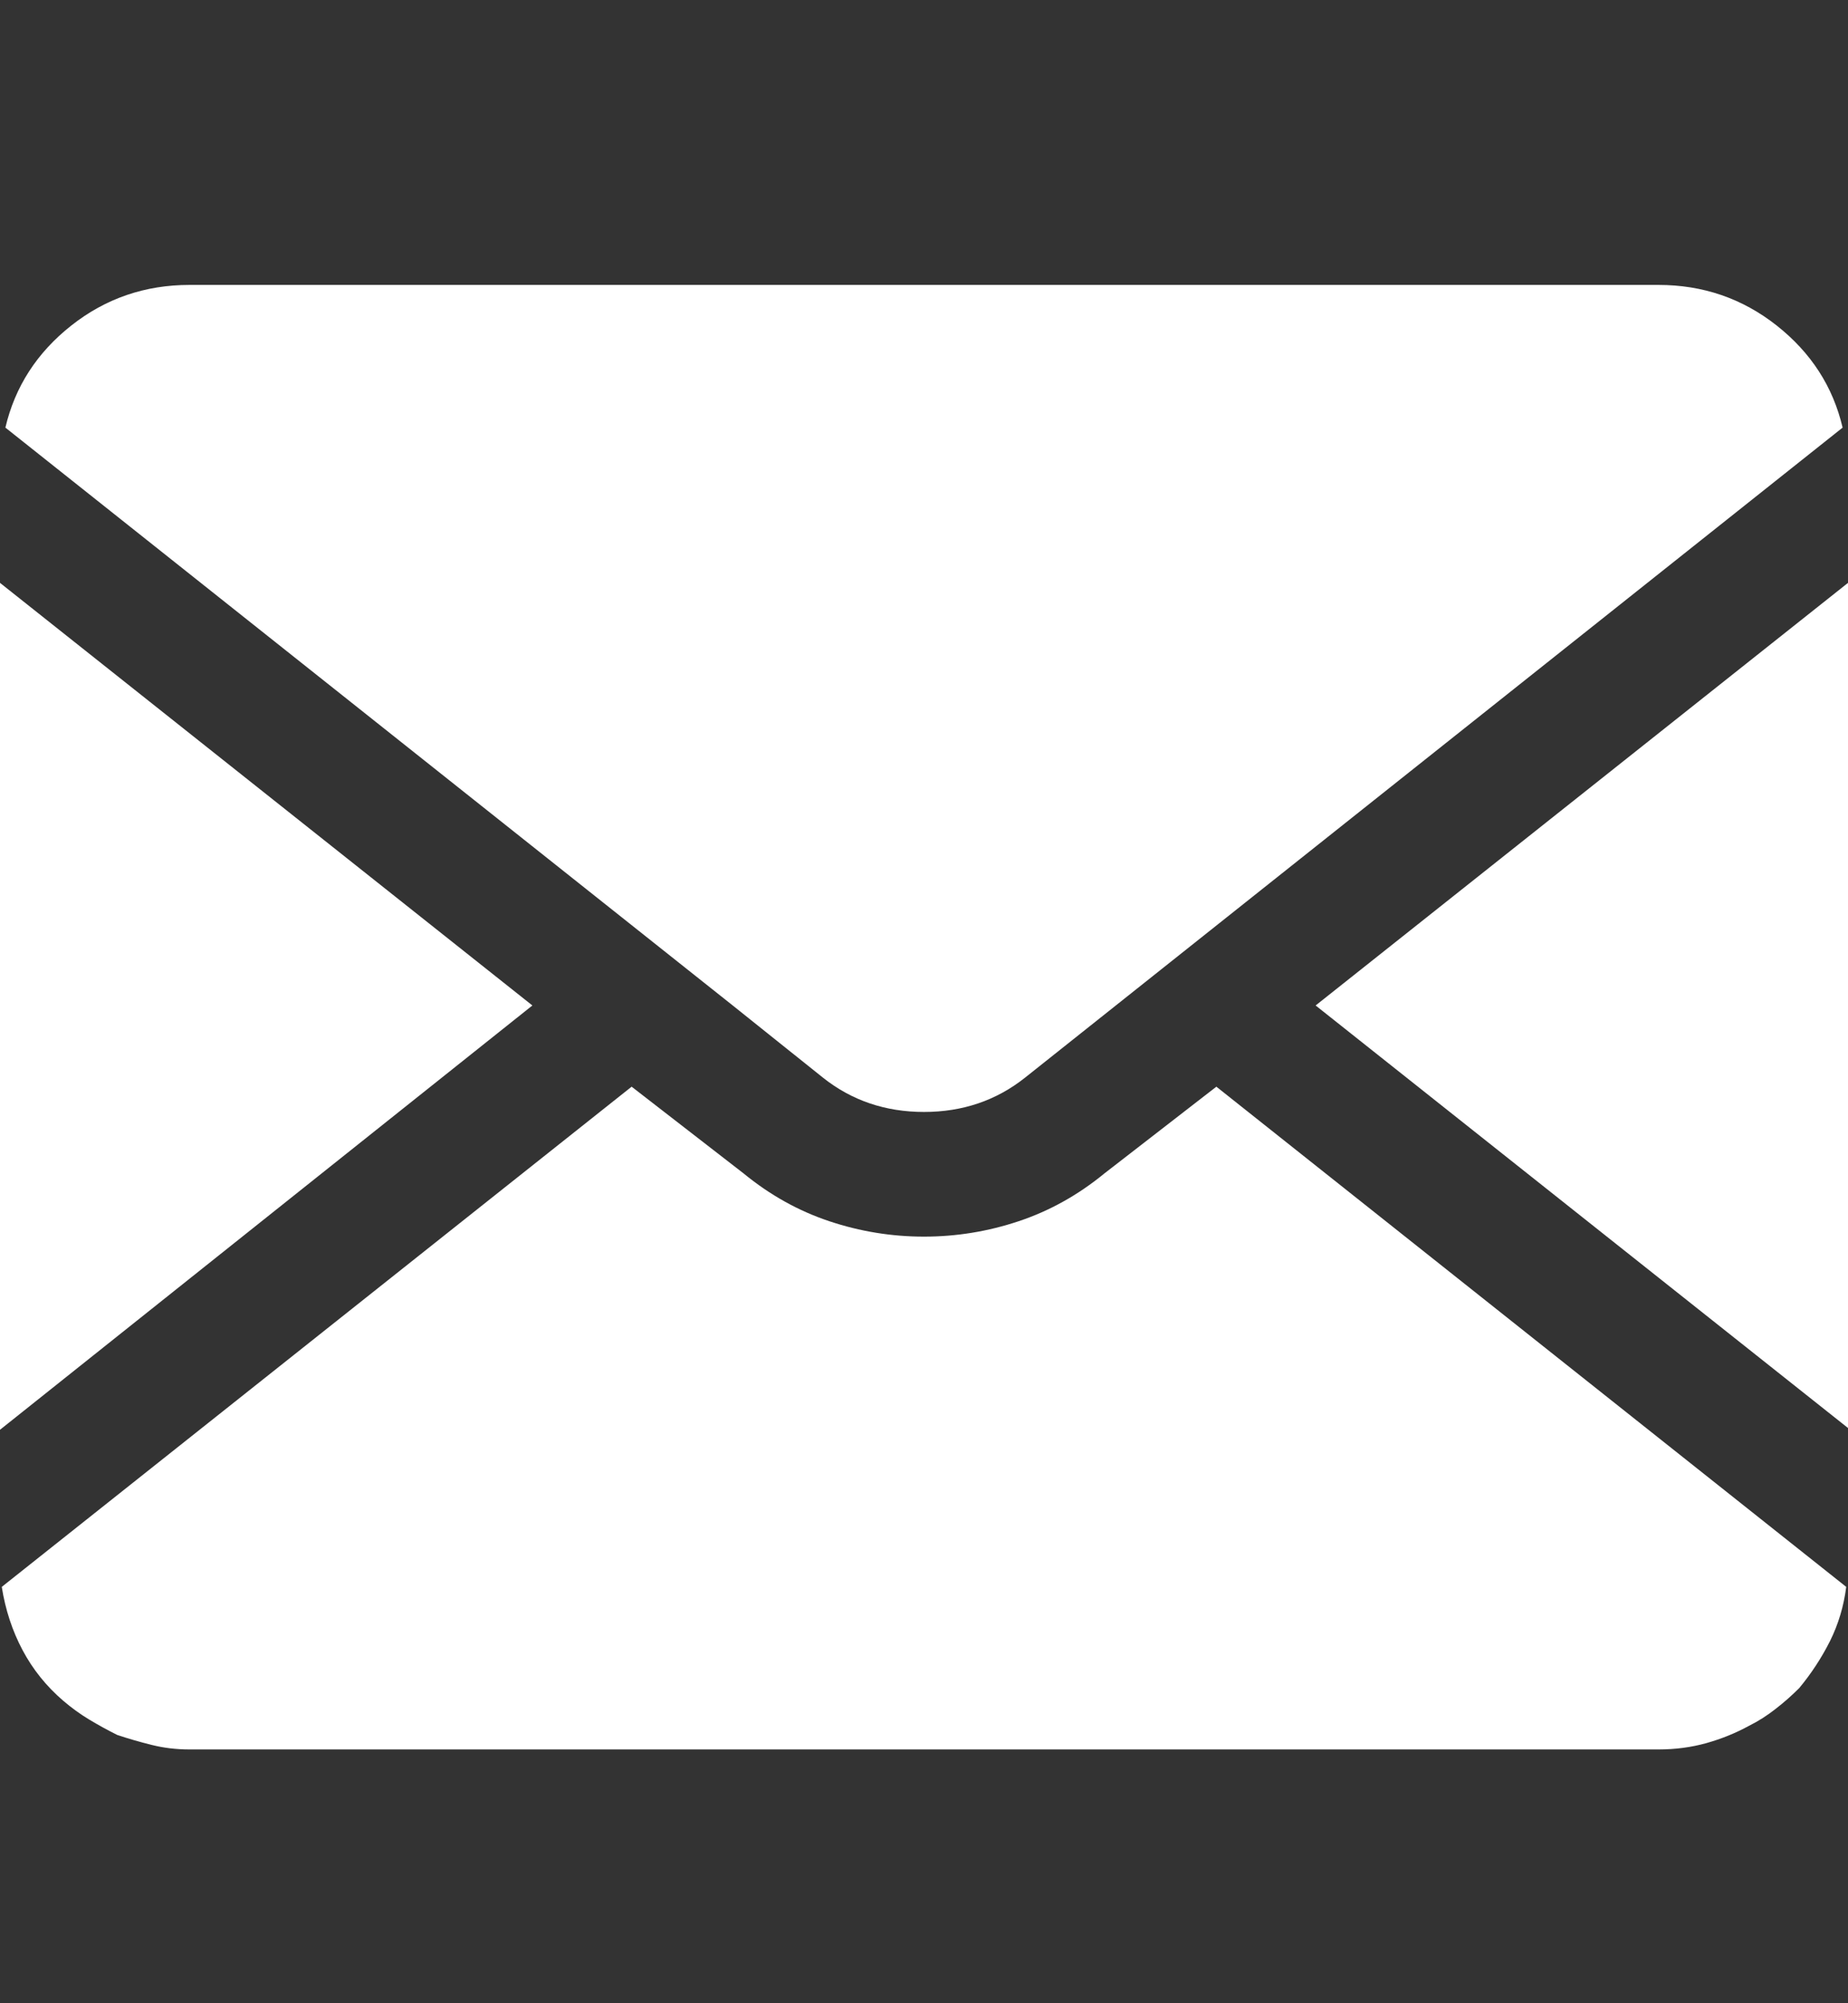 <svg xmlns="http://www.w3.org/2000/svg" width="24" height="26" viewBox="0 0 24 26" fill="none">
    <rect x="0" y="0" width="24" height="26" fill="#333333" stroke="none"/>
    <path d="M17.086 13.05L24 18.534V7.565L17.086 13.05ZM14.344 15.229C14 15.511 13.629 15.717 13.23 15.85C12.832 15.983 12.422 16.05 12 16.05C11.578 16.05 11.168 15.983 10.77 15.85C10.371 15.717 10 15.511 9.656 15.229L8.203 14.104L0.023 20.596C0.07 20.893 0.16 21.167 0.293 21.417C0.426 21.667 0.602 21.886 0.82 22.073C0.93 22.167 1.043 22.249 1.16 22.319C1.277 22.389 1.398 22.456 1.523 22.518C1.664 22.565 1.812 22.608 1.969 22.647C2.125 22.686 2.289 22.706 2.461 22.706H21.539C21.758 22.706 21.965 22.678 22.16 22.624C22.355 22.569 22.539 22.495 22.711 22.401C22.836 22.339 22.953 22.264 23.062 22.178C23.172 22.093 23.273 22.003 23.367 21.909C23.523 21.721 23.656 21.518 23.766 21.3C23.875 21.081 23.945 20.846 23.977 20.596L15.797 14.104L14.344 15.229ZM0 7.565L6.914 13.05L0 18.557V7.565ZM9.516 13.05L0.07 5.55C0.195 5.018 0.48 4.577 0.926 4.225C1.371 3.874 1.883 3.698 2.461 3.698H21.539C22.117 3.698 22.629 3.874 23.074 4.225C23.52 4.577 23.805 5.018 23.93 5.55L13.312 13.987C12.938 14.284 12.5 14.432 12 14.432C11.5 14.432 11.062 14.284 10.688 13.987L9.516 13.05Z" fill="white"/>
</svg>